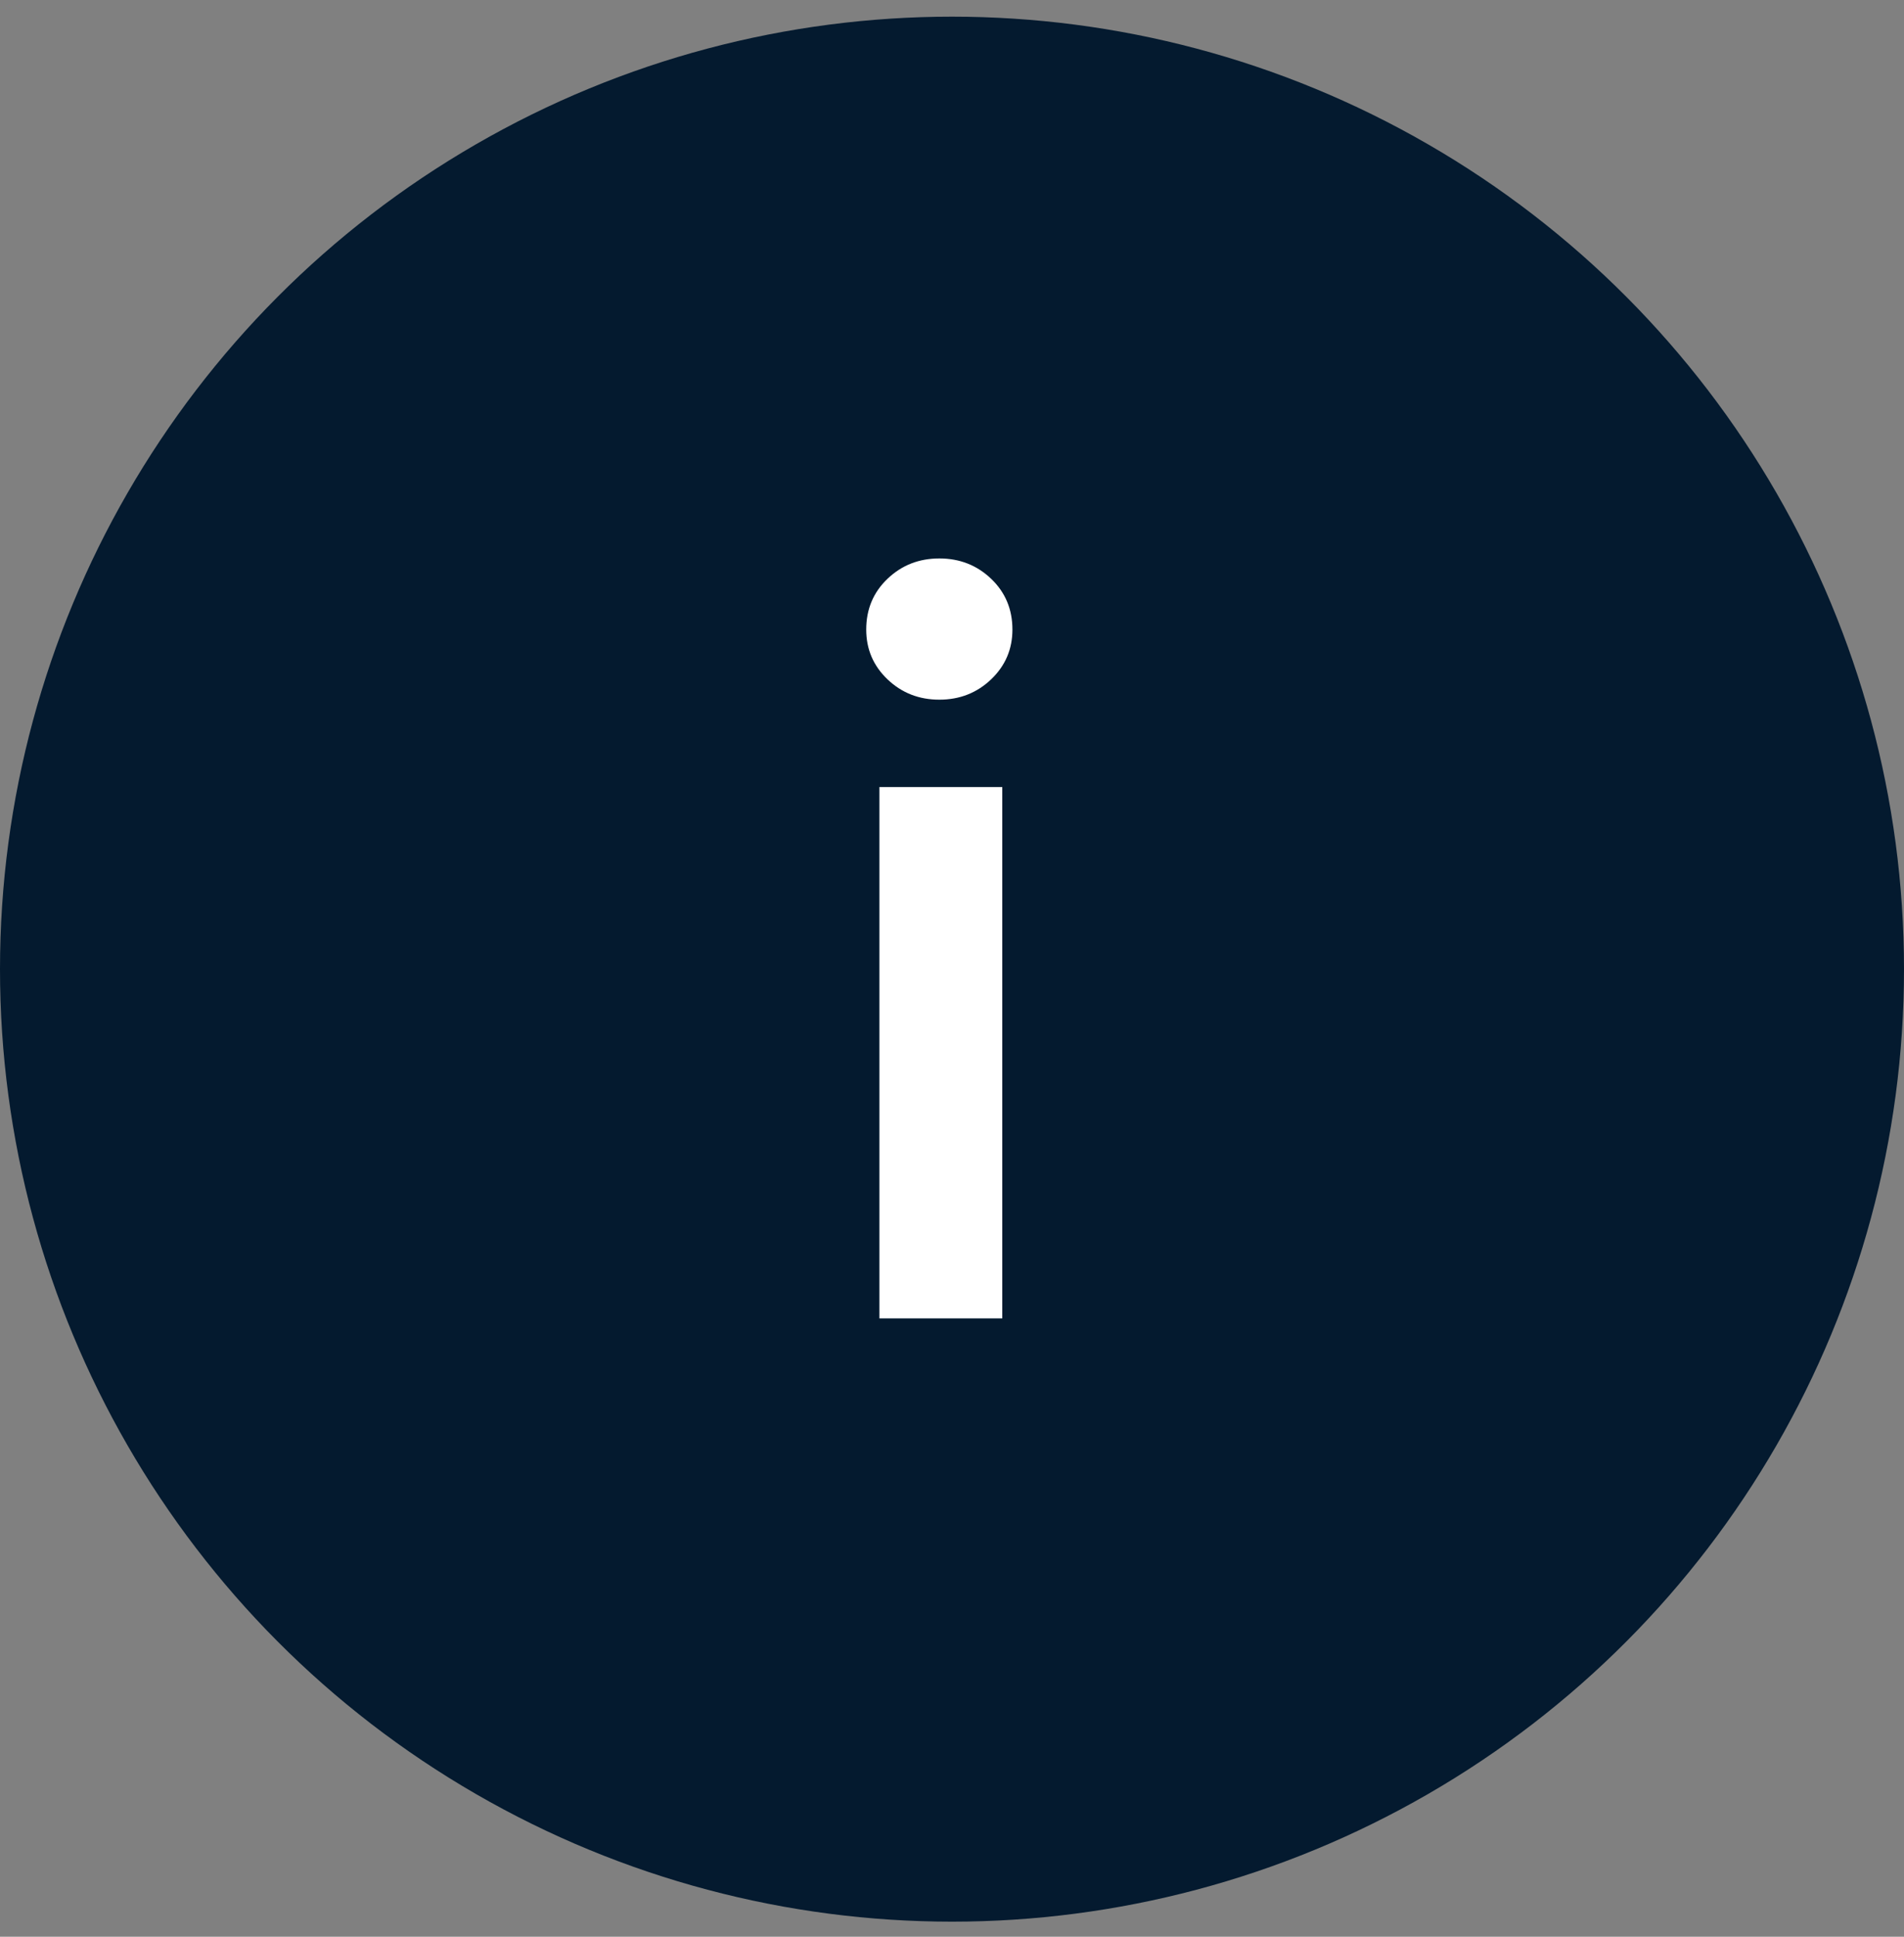<svg width="60" height="61" viewBox="0 0 60 61" fill="none" xmlns="http://www.w3.org/2000/svg">
<rect x="0" y="0" width="60" height="61" fill="#808080" stroke="none"/>
<circle cx="30" cy="30.525" r="30" fill="#041A2F"/>
<path d="M27.712 41.525V24.789H31.584V41.525H27.712ZM31.233 21.397C30.785 21.824 30.241 22.037 29.601 22.037C28.96 22.037 28.416 21.824 27.968 21.397C27.52 20.97 27.297 20.448 27.297 19.829C27.297 19.189 27.52 18.656 27.968 18.229C28.416 17.802 28.96 17.589 29.601 17.589C30.241 17.589 30.785 17.802 31.233 18.229C31.68 18.656 31.904 19.189 31.904 19.829C31.904 20.448 31.68 20.97 31.233 21.397Z" fill="white"/>
</svg>
